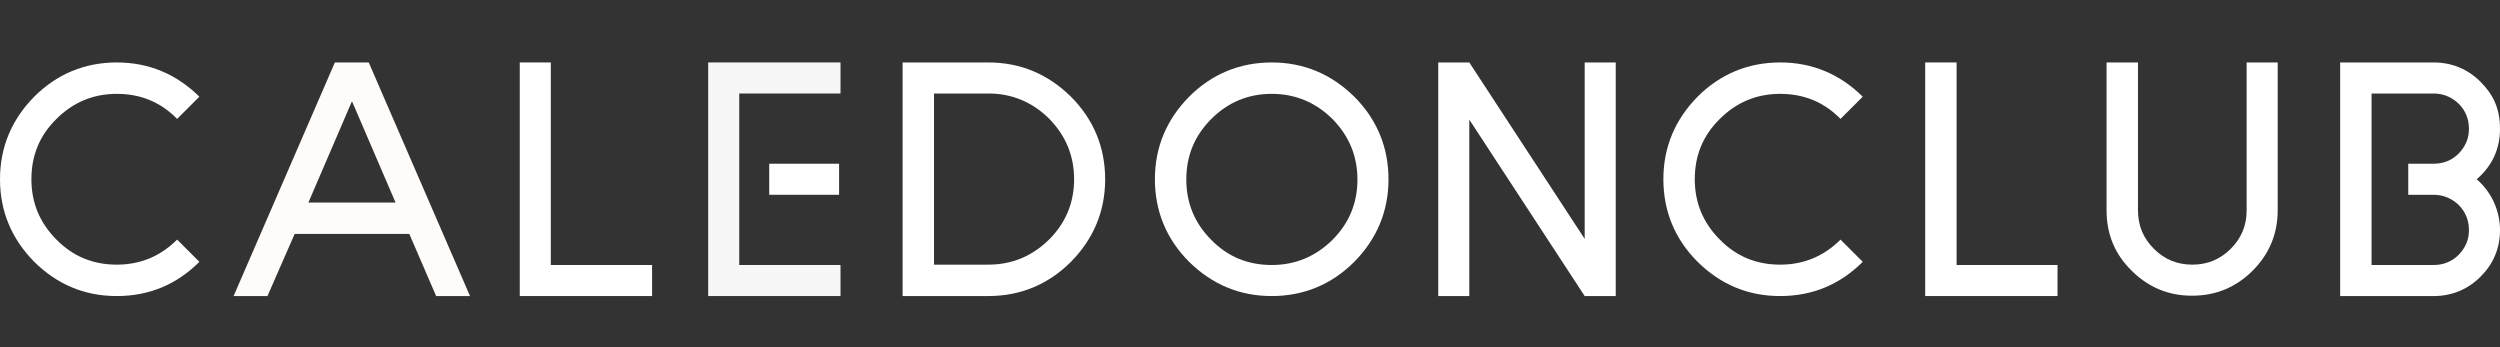 <?xml version="1.0" encoding="UTF-8"?>
<svg xmlns="http://www.w3.org/2000/svg" xmlns:xlink="http://www.w3.org/1999/xlink" version="1.1" viewBox="0 0 708.5 98.4">
  <rect x="0" y="0" width="708.5" height="98.4" fill="#333333" stroke="none"/>
  <defs>
    <style>
      .cls-1 {
        fill: none;
      }

      .cls-2 {
        clip-path: url(#clippath-1);
      }

      .cls-3 {
        clip-path: url(#clippath-3);
      }

      .cls-4 {
        clip-path: url(#clippath-2);
      }

      .cls-5 {
        fill: #fff;
      }

      .cls-6 {
        fill: #fffbf8;
      }

      .cls-7 {
        fill: #f8f7f7;
      }

      .cls-8 {
        clip-path: url(#clippath);
      }
    </style>
    <clipPath id="clippath">
      <rect class="cls-1" y="17.7" width="708.5" height="66.2"/>
    </clipPath>
    <clipPath id="clippath-1">
      <rect class="cls-1" y="17.7" width="708.5" height="66.2"/>
    </clipPath>
    <clipPath id="clippath-2">
      <rect class="cls-1" y="17.7" width="708.5" height="66.2"/>
    </clipPath>
    <clipPath id="clippath-3">
      <rect class="cls-1" y="17.7" width="708.5" height="66.2"/>
    </clipPath>
  </defs>
  <!-- Generator: Adobe Illustrator 28.6.0, SVG Export Plug-In . SVG Version: 1.2.0 Build 709)  -->
  <g>
    <g id="Layer_1">
      <g class="cls-8">
        <path class="cls-5" d="M16,67.9c4.7,4.8,10.4,7.1,17.1,7.1s12.4-2.4,17.1-7.1l6.3,6.3c-6.4,6.4-14.2,9.7-23.4,9.7s-16.9-3.3-23.4-9.7C3.3,67.7,0,59.9,0,50.8s3.3-16.9,9.7-23.4c6.4-6.4,14.3-9.7,23.4-9.7s16.9,3.3,23.4,9.7l-6.3,6.3c-4.7-4.8-10.4-7.1-17.1-7.1s-12.4,2.4-17.1,7.1c-4.8,4.7-7.1,10.4-7.1,17.1s2.4,12.4,7.1,17.1"/>
      </g>
      <path class="cls-6" d="M99.8,28.8l12.3,28.6h-24.7l12.3-28.6ZM94.9,17.7l-28.7,66.2h9.6l7.7-17.6h32.5l7.6,17.6h9.6l-28.7-66.2h-9.6Z"/>
      <polygon class="cls-5" points="147.3 17.7 147.3 83.9 184.8 83.9 184.8 75.1 156.1 75.1 156.1 17.7 147.3 17.7"/>
      <polygon class="cls-7" points="200.7 17.7 200.7 83.9 238.2 83.9 238.2 75.1 209.5 75.1 209.5 26.5 238.2 26.5 238.2 17.7 200.7 17.7"/>
      <g class="cls-2">
        <path class="cls-5" d="M297.3,67.9c4.7-4.7,7.1-10.4,7.1-17.1s-2.4-12.4-7.1-17.2c-4.8-4.7-10.5-7.1-17.2-7.1h-15.4v48.5h15.4c6.7,0,12.4-2.4,17.2-7.1M280.1,83.9h-24.3V17.7h24.3c9.1,0,16.9,3.3,23.4,9.7,6.4,6.4,9.7,14.3,9.7,23.4s-3.3,16.9-9.7,23.4c-6.4,6.4-14.3,9.7-23.4,9.7"/>
        <path class="cls-5" d="M360.4,75.1c6.7,0,12.4-2.4,17.2-7.1,4.7-4.7,7.1-10.4,7.1-17.1s-2.4-12.4-7.1-17.2c-4.8-4.7-10.5-7.1-17.2-7.1s-12.4,2.4-17.1,7.1c-4.8,4.8-7.1,10.5-7.1,17.2s2.4,12.4,7.1,17.1c4.7,4.8,10.4,7.1,17.1,7.1M360.4,17.7c9.1,0,16.9,3.3,23.4,9.7,6.4,6.4,9.7,14.3,9.7,23.4s-3.3,16.9-9.7,23.4c-6.4,6.4-14.3,9.7-23.4,9.7s-16.9-3.3-23.4-9.7c-6.4-6.4-9.7-14.3-9.7-23.4s3.3-16.9,9.7-23.4c6.4-6.4,14.3-9.7,23.4-9.7"/>
      </g>
      <polygon class="cls-5" points="449.1 17.7 449.1 67.7 416.4 17.7 407.6 17.7 407.6 83.9 416.4 83.9 416.4 33.9 449.1 83.9 457.9 83.9 457.9 17.7 449.1 17.7"/>
      <g class="cls-4">
        <path class="cls-5" d="M487.4,67.9c4.7,4.8,10.4,7.1,17.1,7.1s12.4-2.4,17.1-7.1l6.3,6.3c-6.4,6.4-14.2,9.7-23.4,9.7s-16.9-3.3-23.4-9.7c-6.4-6.4-9.7-14.3-9.7-23.4s3.3-16.9,9.7-23.4c6.4-6.4,14.3-9.7,23.4-9.7s16.9,3.3,23.4,9.7l-6.3,6.3c-4.7-4.8-10.4-7.1-17.1-7.1s-12.4,2.4-17.1,7.1c-4.8,4.7-7.1,10.4-7.1,17.1s2.4,12.4,7.1,17.1"/>
      </g>
      <polygon class="cls-5" points="545.6 17.7 545.6 83.9 583.1 83.9 583.1 75.1 554.5 75.1 554.5 17.7 545.6 17.7"/>
      <g class="cls-3">
        <path class="cls-5" d="M605.9,17.7v41.9c0,4.3,1.5,7.9,4.5,10.9,3,3,6.6,4.5,10.9,4.5s7.9-1.5,10.9-4.5c3-3,4.5-6.6,4.5-10.9V17.7h8.8v41.9c0,6.7-2.4,12.4-7.1,17.1-4.8,4.8-10.5,7.1-17.2,7.1s-12.4-2.4-17.1-7.1c-4.8-4.7-7.1-10.4-7.1-17.1V17.7h8.8Z"/>
        <path class="cls-5" d="M689.7,55.2c2.7,0,5.1,1,7.1,2.9,1.9,1.9,2.9,4.3,2.9,7.1s-1,5-2.9,7c-1.9,1.9-4.3,2.9-7.1,2.9h-17.6V26.5h17.6c2.7,0,5.1,1,7.1,2.9,1.9,1.9,2.9,4.3,2.9,7.1s-1,5-2.9,7c-1.9,1.9-4.3,2.9-7.1,2.9h-7.2v8.8h7.2ZM701.9,50.8c4.4-3.8,6.6-8.6,6.6-14.3s-1.9-9.7-5.5-13.3c-3.6-3.6-8.1-5.5-13.3-5.5h-26.5v66.2h26.5c5.2,0,9.7-1.9,13.3-5.5,3.6-3.6,5.5-8,5.5-13.2s-2.2-10.6-6.6-14.4"/>
      </g>
      <rect class="cls-5" x="218" y="46.4" width="19.8" height="8.8"/>
    </g>
  </g>
</svg>